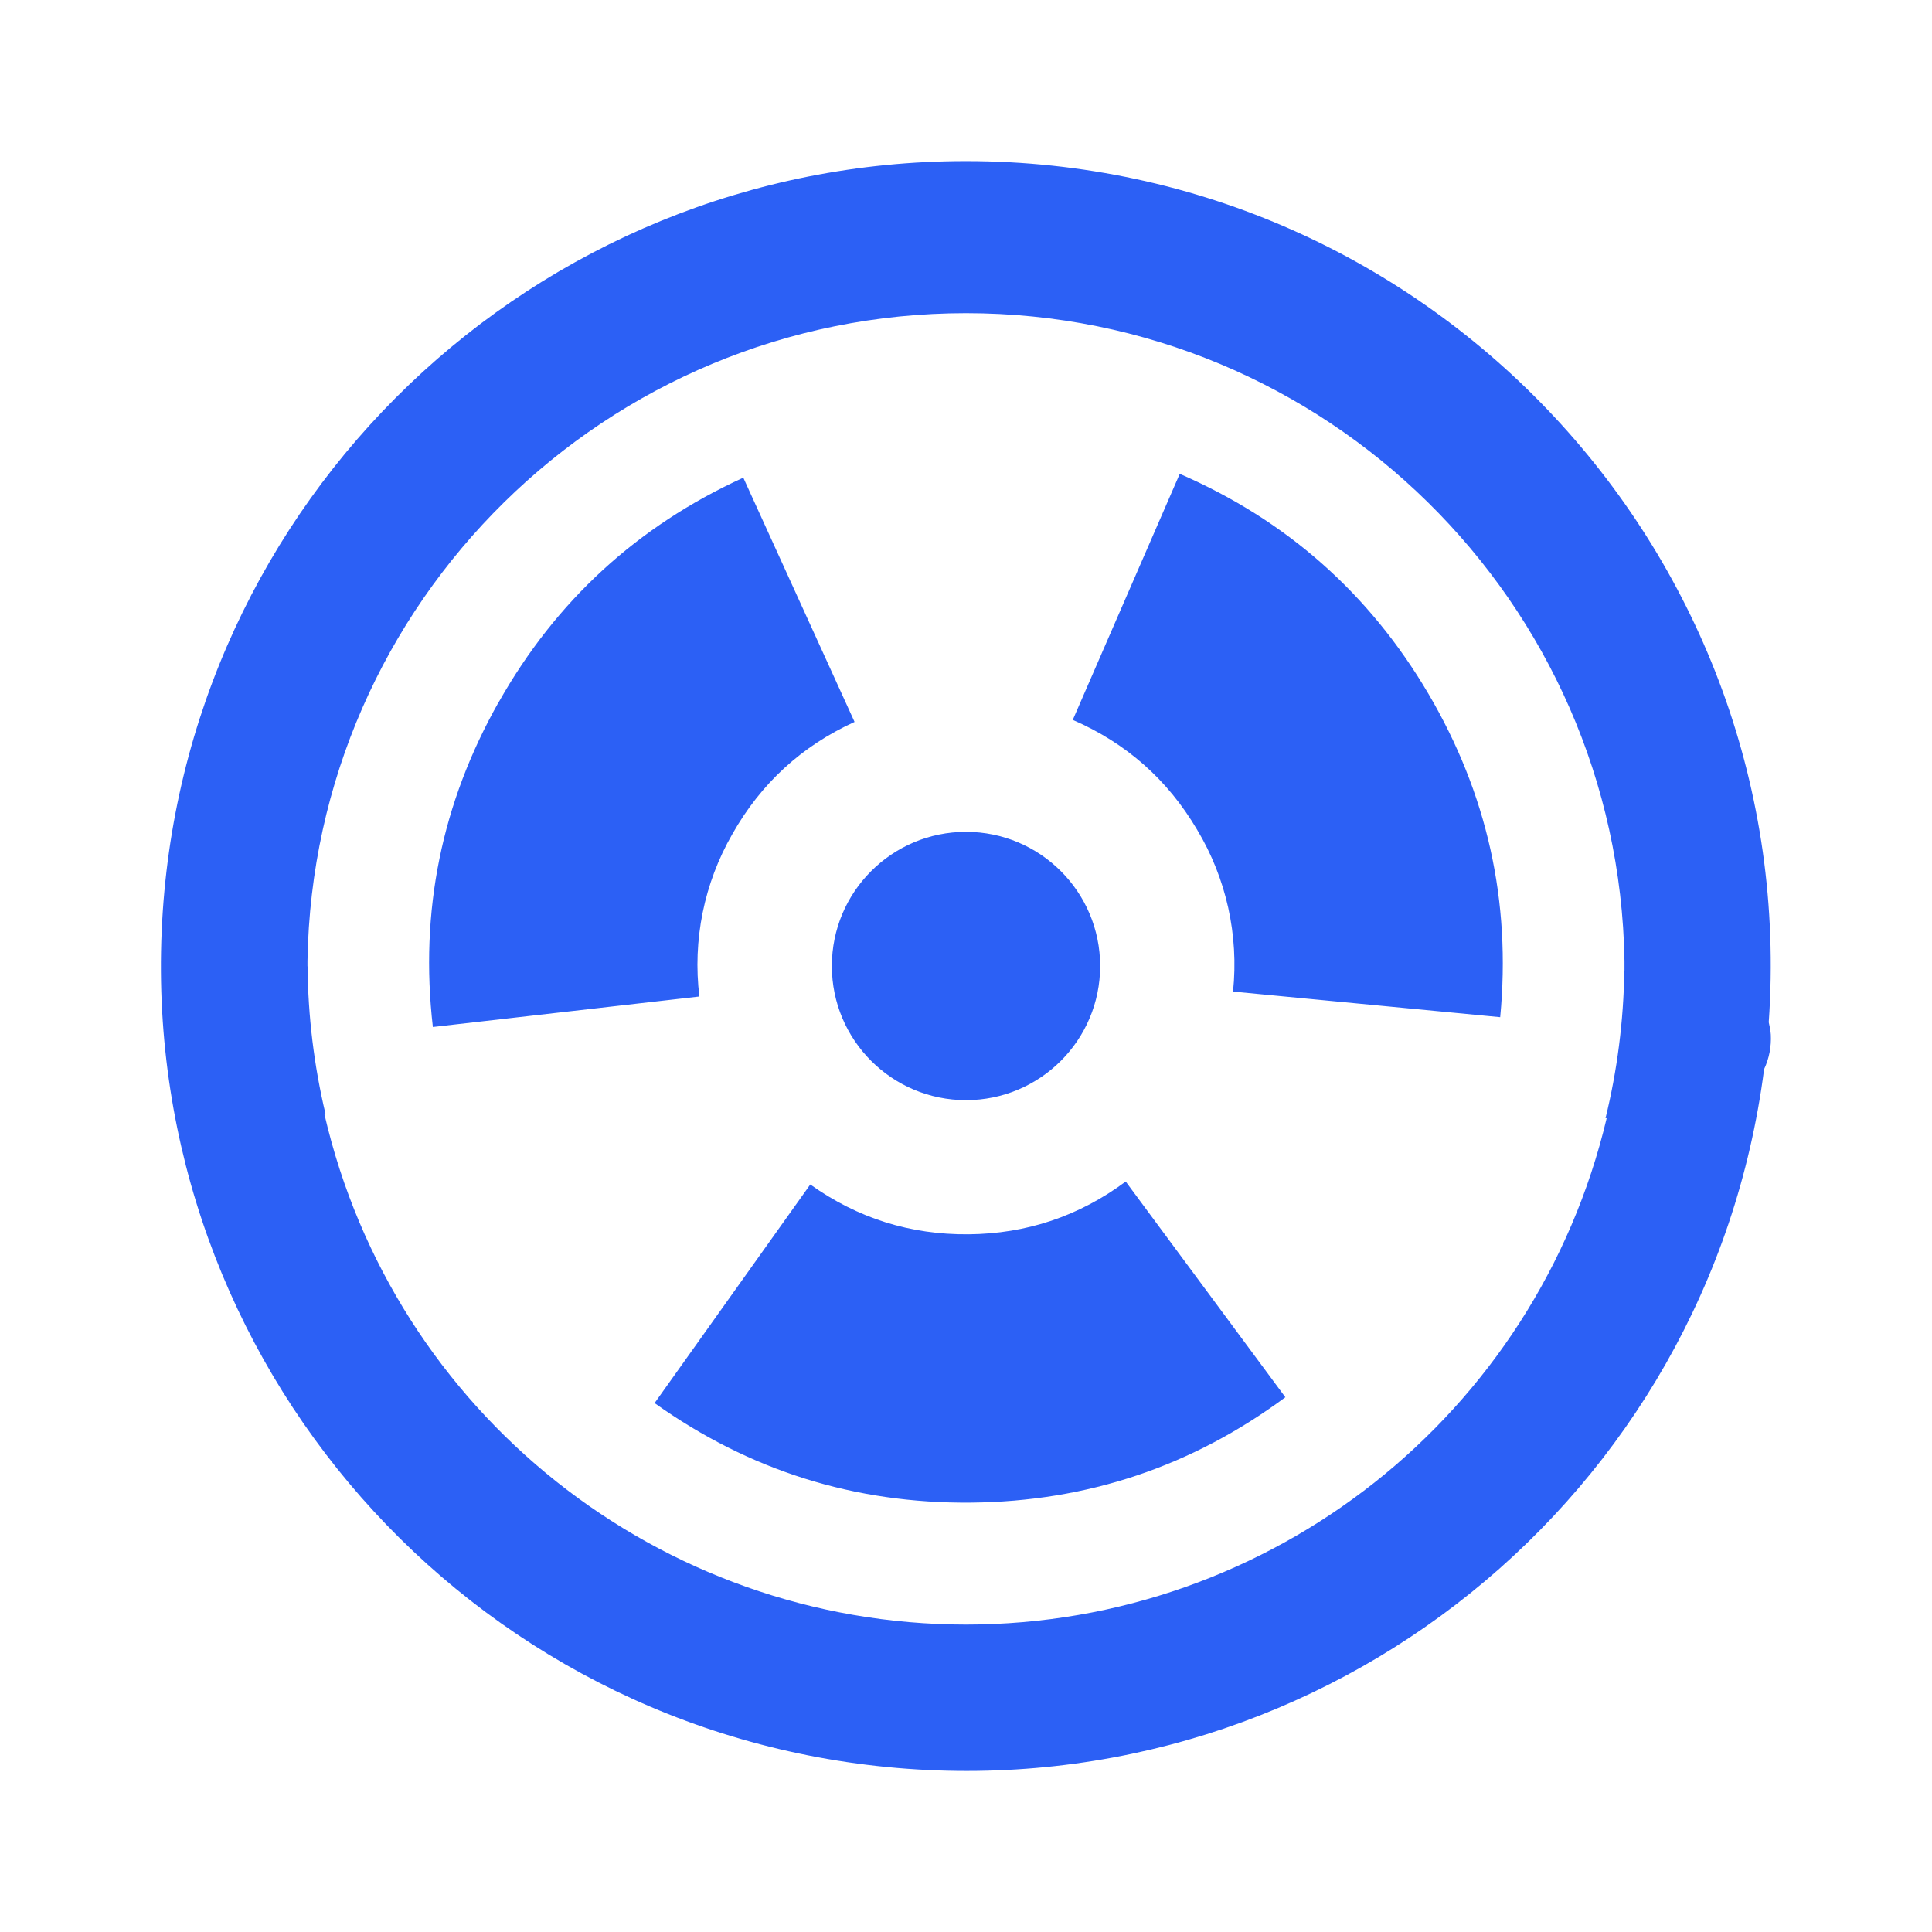 <svg xmlns="http://www.w3.org/2000/svg" xmlns:xlink="http://www.w3.org/1999/xlink" fill="none" version="1.1" width="60" height="60" viewBox="0 0 60 60"><defs><clipPath id="master_svg0_606_1003"><rect x="0" y="0" width="60" height="60" rx="0"/></clipPath></defs><g clip-path="url(#master_svg0_606_1003)"><g><path d="M30,5.003C44.491,5.006,55.943,17.291,54.93,31.747C54.958,31.872,54.986,31.997,54.994,32.13C55.014,32.5,54.943,32.87,54.786,33.205C53.069,46.484,41.194,56.053,27.853,54.905C14.513,53.758,4.446,42.303,5.021,28.926C5.594,15.551,16.607,5.003,30,5.003ZM50.45,30.139L50.45,30L50.45,29.92L50.45,29.842C50.266,18.679,41.164,9.726,30,9.726C18.835,9.726,9.733,18.679,9.549,29.842L9.549,30.011L9.552,30.011C9.566,31.555,9.752,33.094,10.11,34.6L10.074,34.597C12.216,43.876,20.477,50.45,30,50.453C39.475,50.451,47.708,43.943,49.897,34.725L49.861,34.727C50.222,33.255,50.422,31.719,50.445,30.139L50.45,30.139ZM36.638,14.716Q41.604,16.871,44.354,21.534Q47.103,26.201,46.59,31.589L38.293,30.794C38.475,29.042,38.084,27.278,37.177,25.767C36.26,24.212,34.974,23.076,33.316,22.357L36.638,14.716ZM15.49,21.798Q12.824,26.514,13.443,31.894L21.72,30.947C21.506,29.198,21.866,27.427,22.745,25.901Q24.078,23.543,26.539,22.42L23.084,14.835Q18.157,17.085,15.493,21.798L15.49,21.798ZM30,34.166C32.301,34.166,34.166,32.301,34.166,30C34.166,27.699,32.301,25.834,30,25.834C27.699,25.834,25.834,27.699,25.834,30C25.834,32.301,27.699,34.166,30,34.166ZM39.918,43.393Q35.569,46.615,30.153,46.665Q24.736,46.715,20.329,43.574L25.164,36.785Q27.369,38.357,30.078,38.332Q32.783,38.308,34.96,36.694L39.918,43.393Z" fill="#2C60F5" fill-opacity="1"/></g></g></svg>